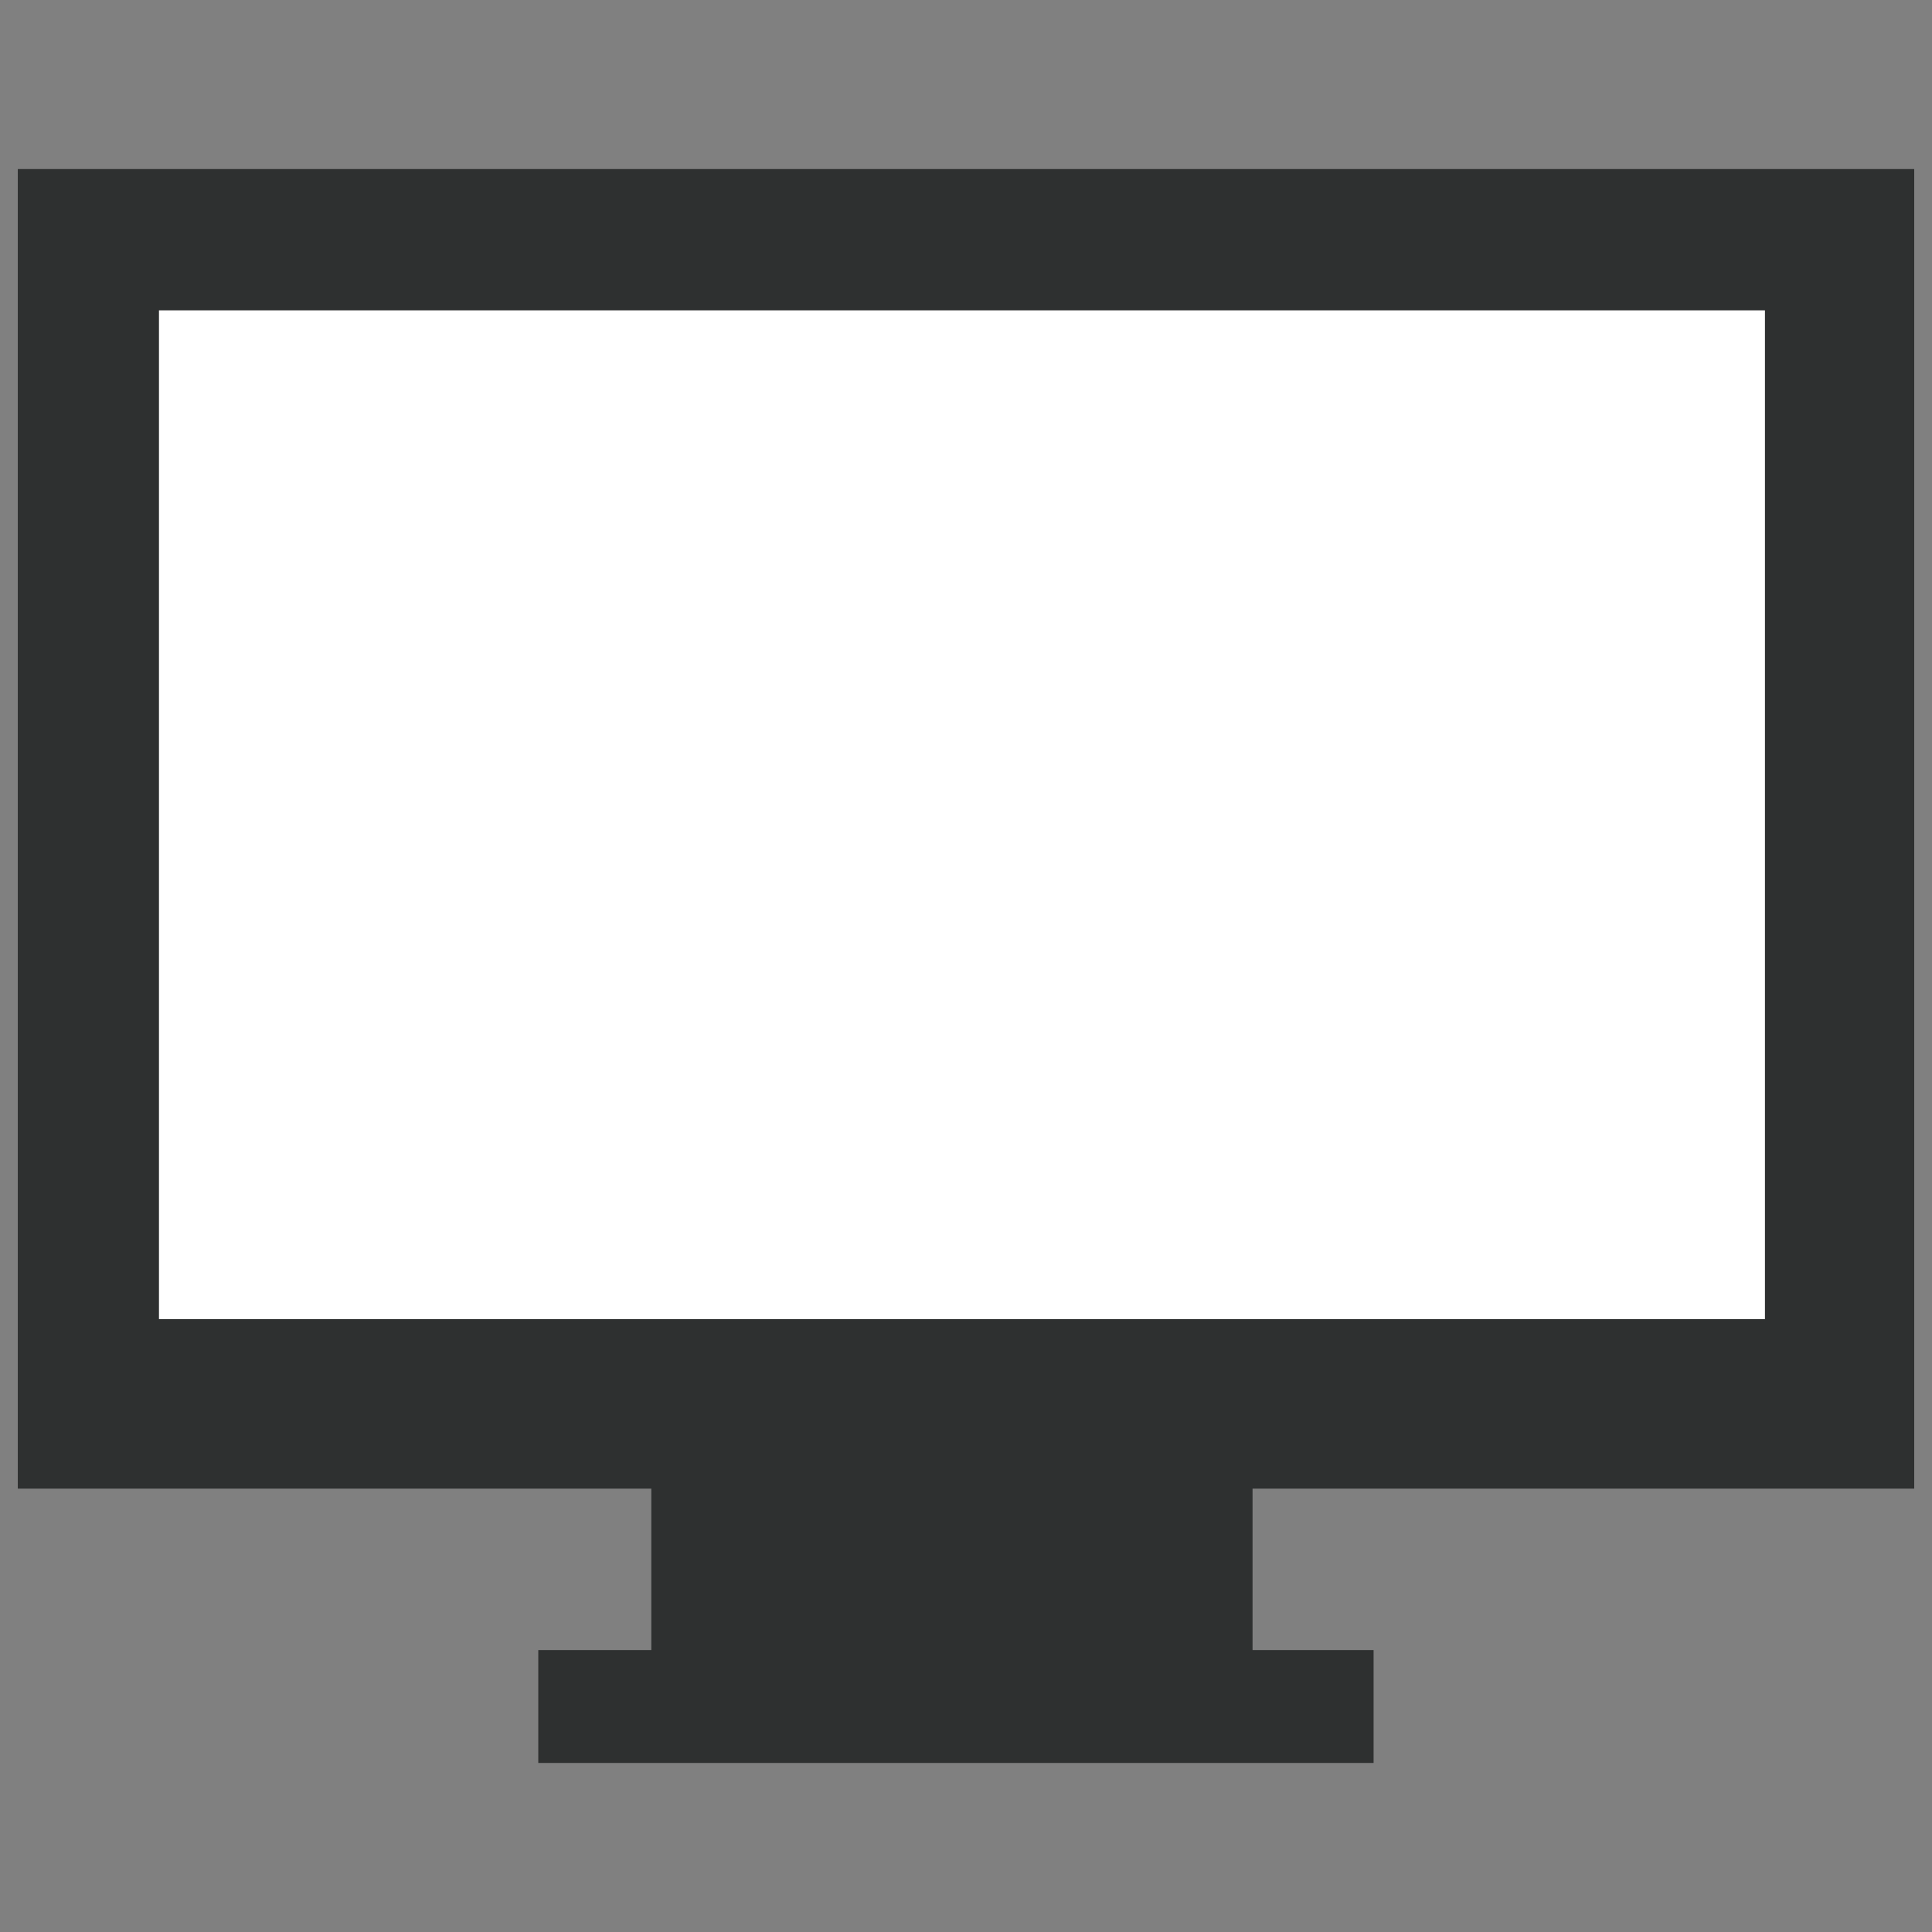 <?xml version="1.0" encoding="utf-8"?>
<!-- Generator: Adobe Illustrator 14.0.0, SVG Export Plug-In  -->
<!DOCTYPE svg PUBLIC "-//W3C//DTD SVG 1.1//EN" "http://www.w3.org/Graphics/SVG/1.1/DTD/svg11.dtd">
<svg version="1.1"
	 xmlns="http://www.w3.org/2000/svg" xmlns:xlink="http://www.w3.org/1999/xlink" xmlns:a="http://ns.adobe.com/AdobeSVGViewerExtensions/3.0/"
	 x="0px" y="0px" width="60px" height="60px" viewBox="-0.553 -5.25 60 60" enable-background="new -0.553 -5.25 60 60"
	 xml:space="preserve">
<rect x="-0.553" y="-5.25" width="60" height="60" fill="#808080" stroke="none"/>
<defs>
</defs>
<rect x="16.164" y="45.994" fill="#2E3030" width="25.941" height="3.506"/>
<rect x="19.674" y="39.35" fill="#2E3030" width="18.672" height="7.521"/>
<rect fill="#2E3030" width="58.895" height="40.981"/>
<rect x="4.384" y="4.388" fill="#FFFFFF" width="49.875" height="31.328"/>
</svg>
